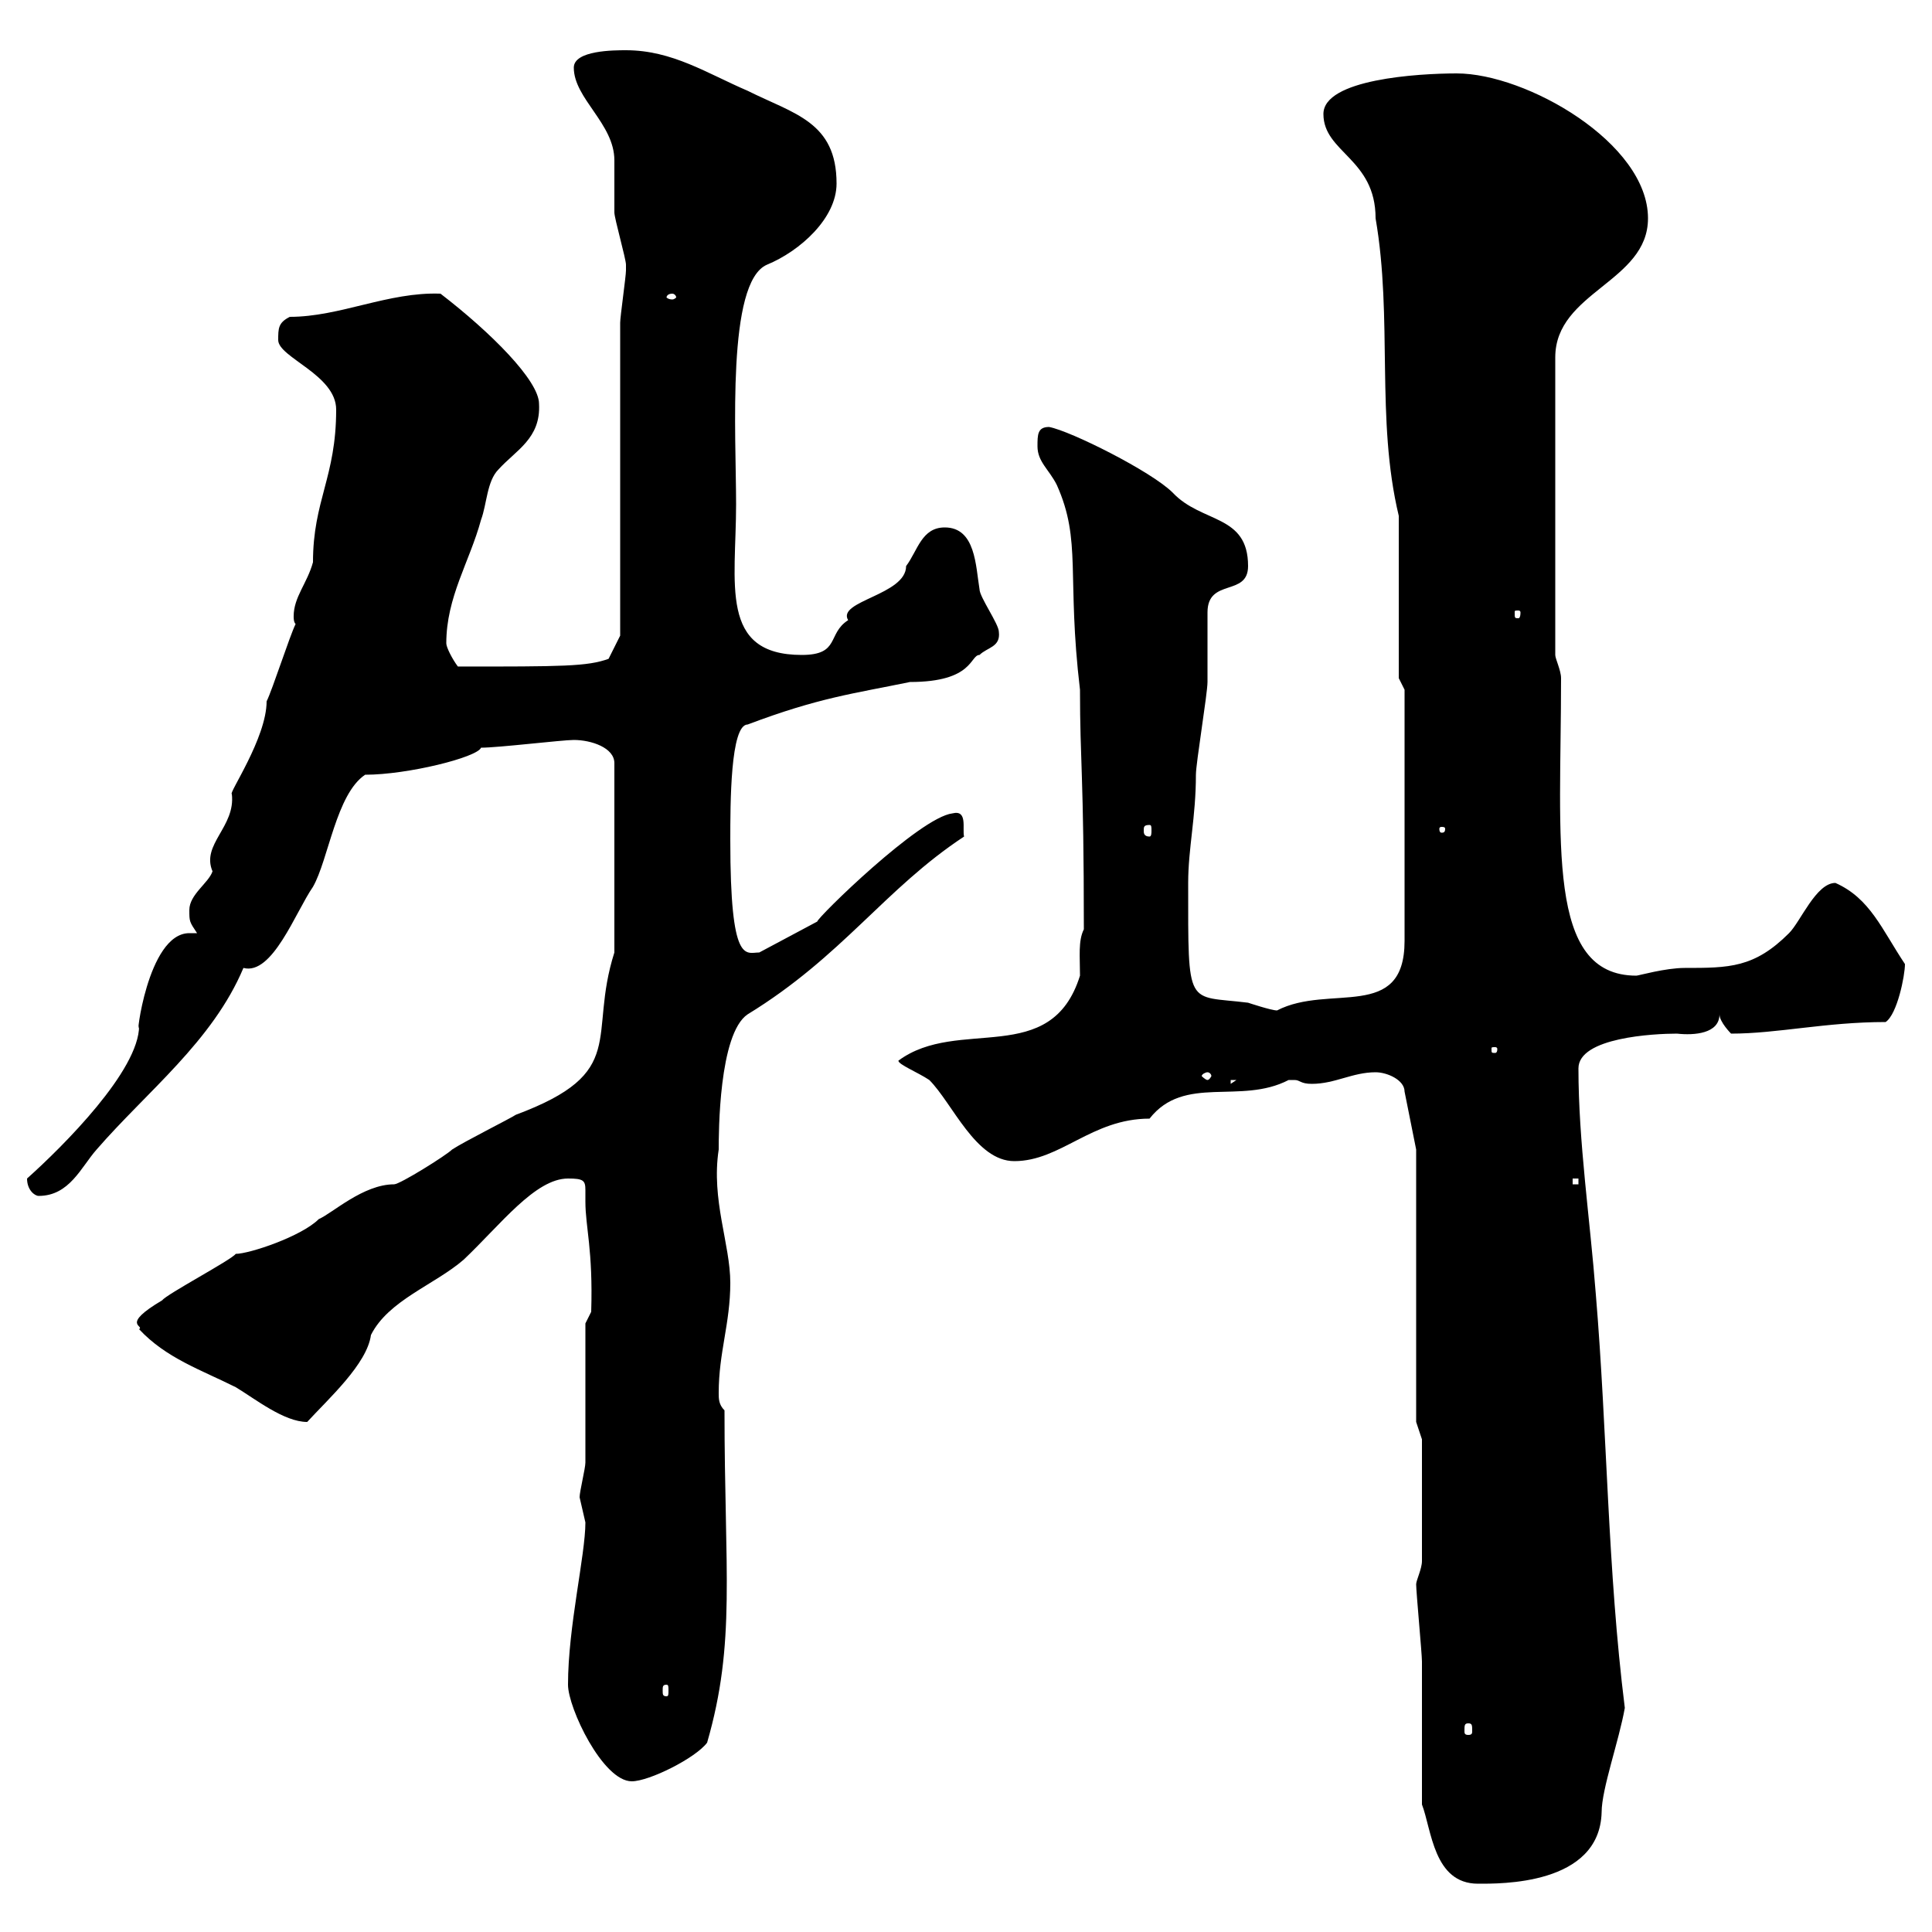 <svg xmlns="http://www.w3.org/2000/svg" xmlns:xlink="http://www.w3.org/1999/xlink" width="300" height="300"><path d="M220.80 280.20C222.30 284.10 222.60 292.50 229.50 292.50C232.80 292.50 248.40 292.80 248.70 281.40C248.70 277.80 251.40 270.30 252.30 265.20C249.60 243.60 249.60 222.60 247.80 201C246.90 189.30 245.10 177.30 245.10 165.90C245.10 161.10 256.80 160.50 260.40 160.50C263.10 160.80 267 160.50 267 157.50C267 158.70 268.80 160.50 268.80 160.50C276 160.50 283.50 158.70 292.80 158.70C294.60 157.50 295.80 151.50 295.80 149.70C292.20 144.30 290.40 139.50 285 137.10C282 137.10 279.60 143.10 277.80 144.90C272.40 150.30 268.50 150.30 261.60 150.30C258.60 150.30 254.40 151.50 254.10 151.50C240 151.50 242.40 130.80 242.40 105.30C242.40 104.10 241.50 102.30 241.50 101.70L241.50 55.50C241.50 45.30 255.90 43.80 255.90 33.90C255.90 22.20 237 11.40 226.20 11.40C220.20 11.40 205.50 12.30 205.50 17.70C205.50 23.70 213.60 24.60 213.60 33.90C216.30 49.50 213.60 65.10 217.20 80.10L217.20 105.30L218.10 107.10L218.10 146.10C218.10 158.70 206.40 152.70 198.30 156.90C197.40 156.90 193.80 155.70 193.80 155.70C184.20 154.50 184.50 156.90 184.50 137.10C184.50 131.70 185.70 126.90 185.70 120.30C185.70 118.50 187.50 107.70 187.50 105.90C187.50 105.30 187.50 96.30 187.50 95.10C187.50 89.70 193.80 92.70 193.80 87.90C193.80 79.80 186.60 81.30 182.10 76.50C178.80 73.20 166.20 66.90 162.90 66.30C161.10 66.30 161.10 67.50 161.10 69.30C161.10 71.70 162.90 72.90 164.10 75.30C168 84 165.60 89.40 167.70 107.10C167.70 118.50 168.30 120 168.30 144.30C167.40 146.10 167.70 148.50 167.70 151.50C163.20 165.90 148.80 157.80 139.50 164.70C139.50 165.30 142.50 166.50 144.30 167.70C147.90 171.30 151.50 180.30 157.50 180.30C164.70 180.30 169.50 173.70 178.50 173.70C183.90 166.80 192.60 171.60 200.10 167.70C200.10 167.70 200.10 167.70 201 167.70C201.90 167.70 201.90 168.30 203.70 168.30C207.30 168.30 210 166.50 213.60 166.50C215.40 166.50 218.10 167.70 218.10 169.50L219.90 178.50L219.90 220.80L220.80 223.50L220.80 242.40C220.80 243.60 219.90 245.40 219.90 246C219.90 247.20 220.80 256.80 220.80 258C220.80 261.60 220.80 276.60 220.80 280.20ZM88.20 261.60C88.20 265.20 93.60 276.60 98.10 276.60C100.80 276.60 108 273 109.80 270.60C114.30 255 112.50 244.20 112.50 219C111.60 218.10 111.60 217.20 111.60 216.30C111.60 210 113.40 205.50 113.40 199.20C113.40 193.20 110.40 186.30 111.60 178.50C111.60 176.10 111.60 160.50 116.10 157.50C130.80 148.50 137.40 138 149.70 129.90C149.40 128.70 150.30 125.70 147.90 126.30C142.80 126.90 126.90 142.50 126.90 143.10L117.90 147.90C115.80 147.90 113.40 150 113.40 130.50C113.40 124.80 113.40 112.50 116.10 112.50C127.20 108.30 132.60 107.70 141.30 105.90C151.20 105.90 150.60 101.70 152.10 101.70C153.30 100.50 155.40 100.50 155.10 98.10C155.10 96.90 152.10 92.70 152.10 91.50C151.50 87.90 151.50 81.90 146.70 81.90C143.10 81.90 142.50 85.50 140.70 87.90C140.70 92.40 129.90 93.30 131.70 96.30C128.40 98.40 130.50 101.70 124.50 101.70C111.60 101.70 114.30 90.60 114.30 78.30C114.30 67.50 112.80 43.80 119.10 41.10C124.20 39 129.90 33.90 129.90 28.50C129.90 18.90 123.30 17.70 116.10 14.10C109.80 11.40 104.40 7.80 97.20 7.80C95.40 7.80 89.10 7.80 89.10 10.50C89.10 15.30 95.40 19.20 95.40 24.90C95.40 25.80 95.40 32.10 95.40 33C95.40 33.90 97.20 40.20 97.20 41.10C97.20 42 97.20 42 97.20 42C97.20 42.90 96.30 49.20 96.30 50.10L96.30 98.70L94.50 102.30C91.20 103.50 87.30 103.50 71.10 103.50C70.20 102.30 69.30 100.50 69.30 99.90C69.30 92.70 72.90 87.30 74.70 80.70C75.60 78.30 75.60 74.70 77.40 72.90C80.10 69.90 84 68.10 83.70 62.70C83.70 59.10 76.20 51.60 68.40 45.60C60.30 45.30 52.80 49.20 45 49.20C43.20 50.10 43.20 51 43.20 52.80C43.20 55.50 52.20 58.20 52.20 63.60C52.20 74.10 48.60 77.70 48.60 87.30C47.70 90.60 45.60 92.70 45.60 95.70C45.60 96 45.60 96.60 45.90 96.90C45 98.70 42.30 107.10 41.40 108.90C41.40 114.60 35.40 123.30 36 123.30C36.60 128.40 31.20 131.10 33 135.30C32.40 137.10 29.40 138.90 29.40 141.30C29.40 143.10 29.40 143.10 30.60 144.90C30 144.90 29.70 144.90 29.40 144.90C22.80 144.90 21 162.30 21.60 159.30C21.60 166.20 9.90 177.90 4.20 183C4.20 184.80 5.40 185.70 6 185.70C10.80 185.70 12.60 181.20 15 178.50C22.80 169.50 33 161.70 37.80 150.30C42.30 151.50 45.90 141.60 48.60 137.70C51 133.50 52.20 123.30 56.70 120.30C63.30 120.30 74.10 117.60 74.70 116.10C77.40 116.10 87.30 114.90 89.10 114.90C91.80 114.90 95.40 116.10 95.40 118.50L95.40 147.90C91.20 161.10 97.80 166.50 80.10 173.10C79.20 173.70 72 177.30 70.20 178.50C69.30 179.40 62.10 183.90 61.20 183.90C56.40 183.90 51.60 188.40 49.50 189.30C46.80 192 38.70 194.70 36.60 194.70C36 195.60 25.80 201 25.20 201.90C18.60 205.80 22.50 205.80 21.60 206.40C25.80 210.90 31.20 212.70 36.60 215.40C39.60 217.20 44.10 220.80 47.70 220.80C51 217.20 57 211.80 57.60 207.30C60.30 201.90 67.50 199.50 72 195.60C77.70 190.20 83.10 183 88.20 183C90.60 183 90.90 183.30 90.90 184.80C90.90 185.10 90.90 186 90.90 186.60C90.90 190.50 92.10 194.10 91.80 203.70L90.90 205.50C90.90 209.10 90.90 223.50 90.90 227.10C90.90 228 90 231.60 90 232.50C90 232.50 90.90 236.40 90.90 236.40C90.90 241.50 88.20 252.60 88.20 261.60ZM228 267.60C228.60 267.60 228.60 267.90 228.60 268.80C228.60 269.10 228.60 269.40 228 269.40C227.40 269.40 227.40 269.10 227.40 268.80C227.40 267.90 227.40 267.60 228 267.60ZM103.50 261.60C103.80 261.60 103.80 261.90 103.80 262.50C103.80 263.10 103.80 263.40 103.50 263.40C102.90 263.40 102.90 263.10 102.90 262.50C102.90 261.90 102.90 261.60 103.50 261.60ZM244.20 183L245.10 183L245.10 183.90L244.20 183.90ZM191.10 167.70L192 167.70L191.10 168.30ZM187.50 166.50C187.80 166.50 188.10 166.80 188.10 167.10C188.10 167.10 187.80 167.70 187.50 167.70C187.20 167.70 186.60 167.10 186.60 167.10C186.60 166.80 187.20 166.50 187.50 166.50ZM232.50 162.90C232.50 163.50 232.20 163.50 232.20 163.50C231.60 163.50 231.60 163.50 231.60 162.90C231.60 162.60 231.60 162.60 232.20 162.60C232.20 162.60 232.50 162.60 232.50 162.90ZM178.50 128.10C178.80 128.10 178.80 128.40 178.80 129C178.80 129.30 178.80 129.90 178.50 129.90C177.60 129.90 177.60 129.30 177.60 129C177.60 128.40 177.60 128.10 178.50 128.10ZM224.40 128.70C224.40 129.30 224.10 129.30 223.80 129.30C223.80 129.30 223.50 129.30 223.50 128.70C223.50 128.40 223.80 128.40 223.80 128.40C224.10 128.40 224.40 128.40 224.40 128.70ZM236.10 95.10C236.10 96 235.80 96 235.80 96C235.20 96 235.20 96 235.20 95.10C235.20 94.80 235.20 94.80 235.80 94.80C235.80 94.80 236.10 94.80 236.10 95.10ZM104.40 45.60C104.70 45.60 105 45.90 105 46.20C105 46.20 104.70 46.50 104.40 46.50C103.80 46.50 103.50 46.20 103.50 46.20C103.50 45.90 103.80 45.60 104.40 45.60Z"/></svg>